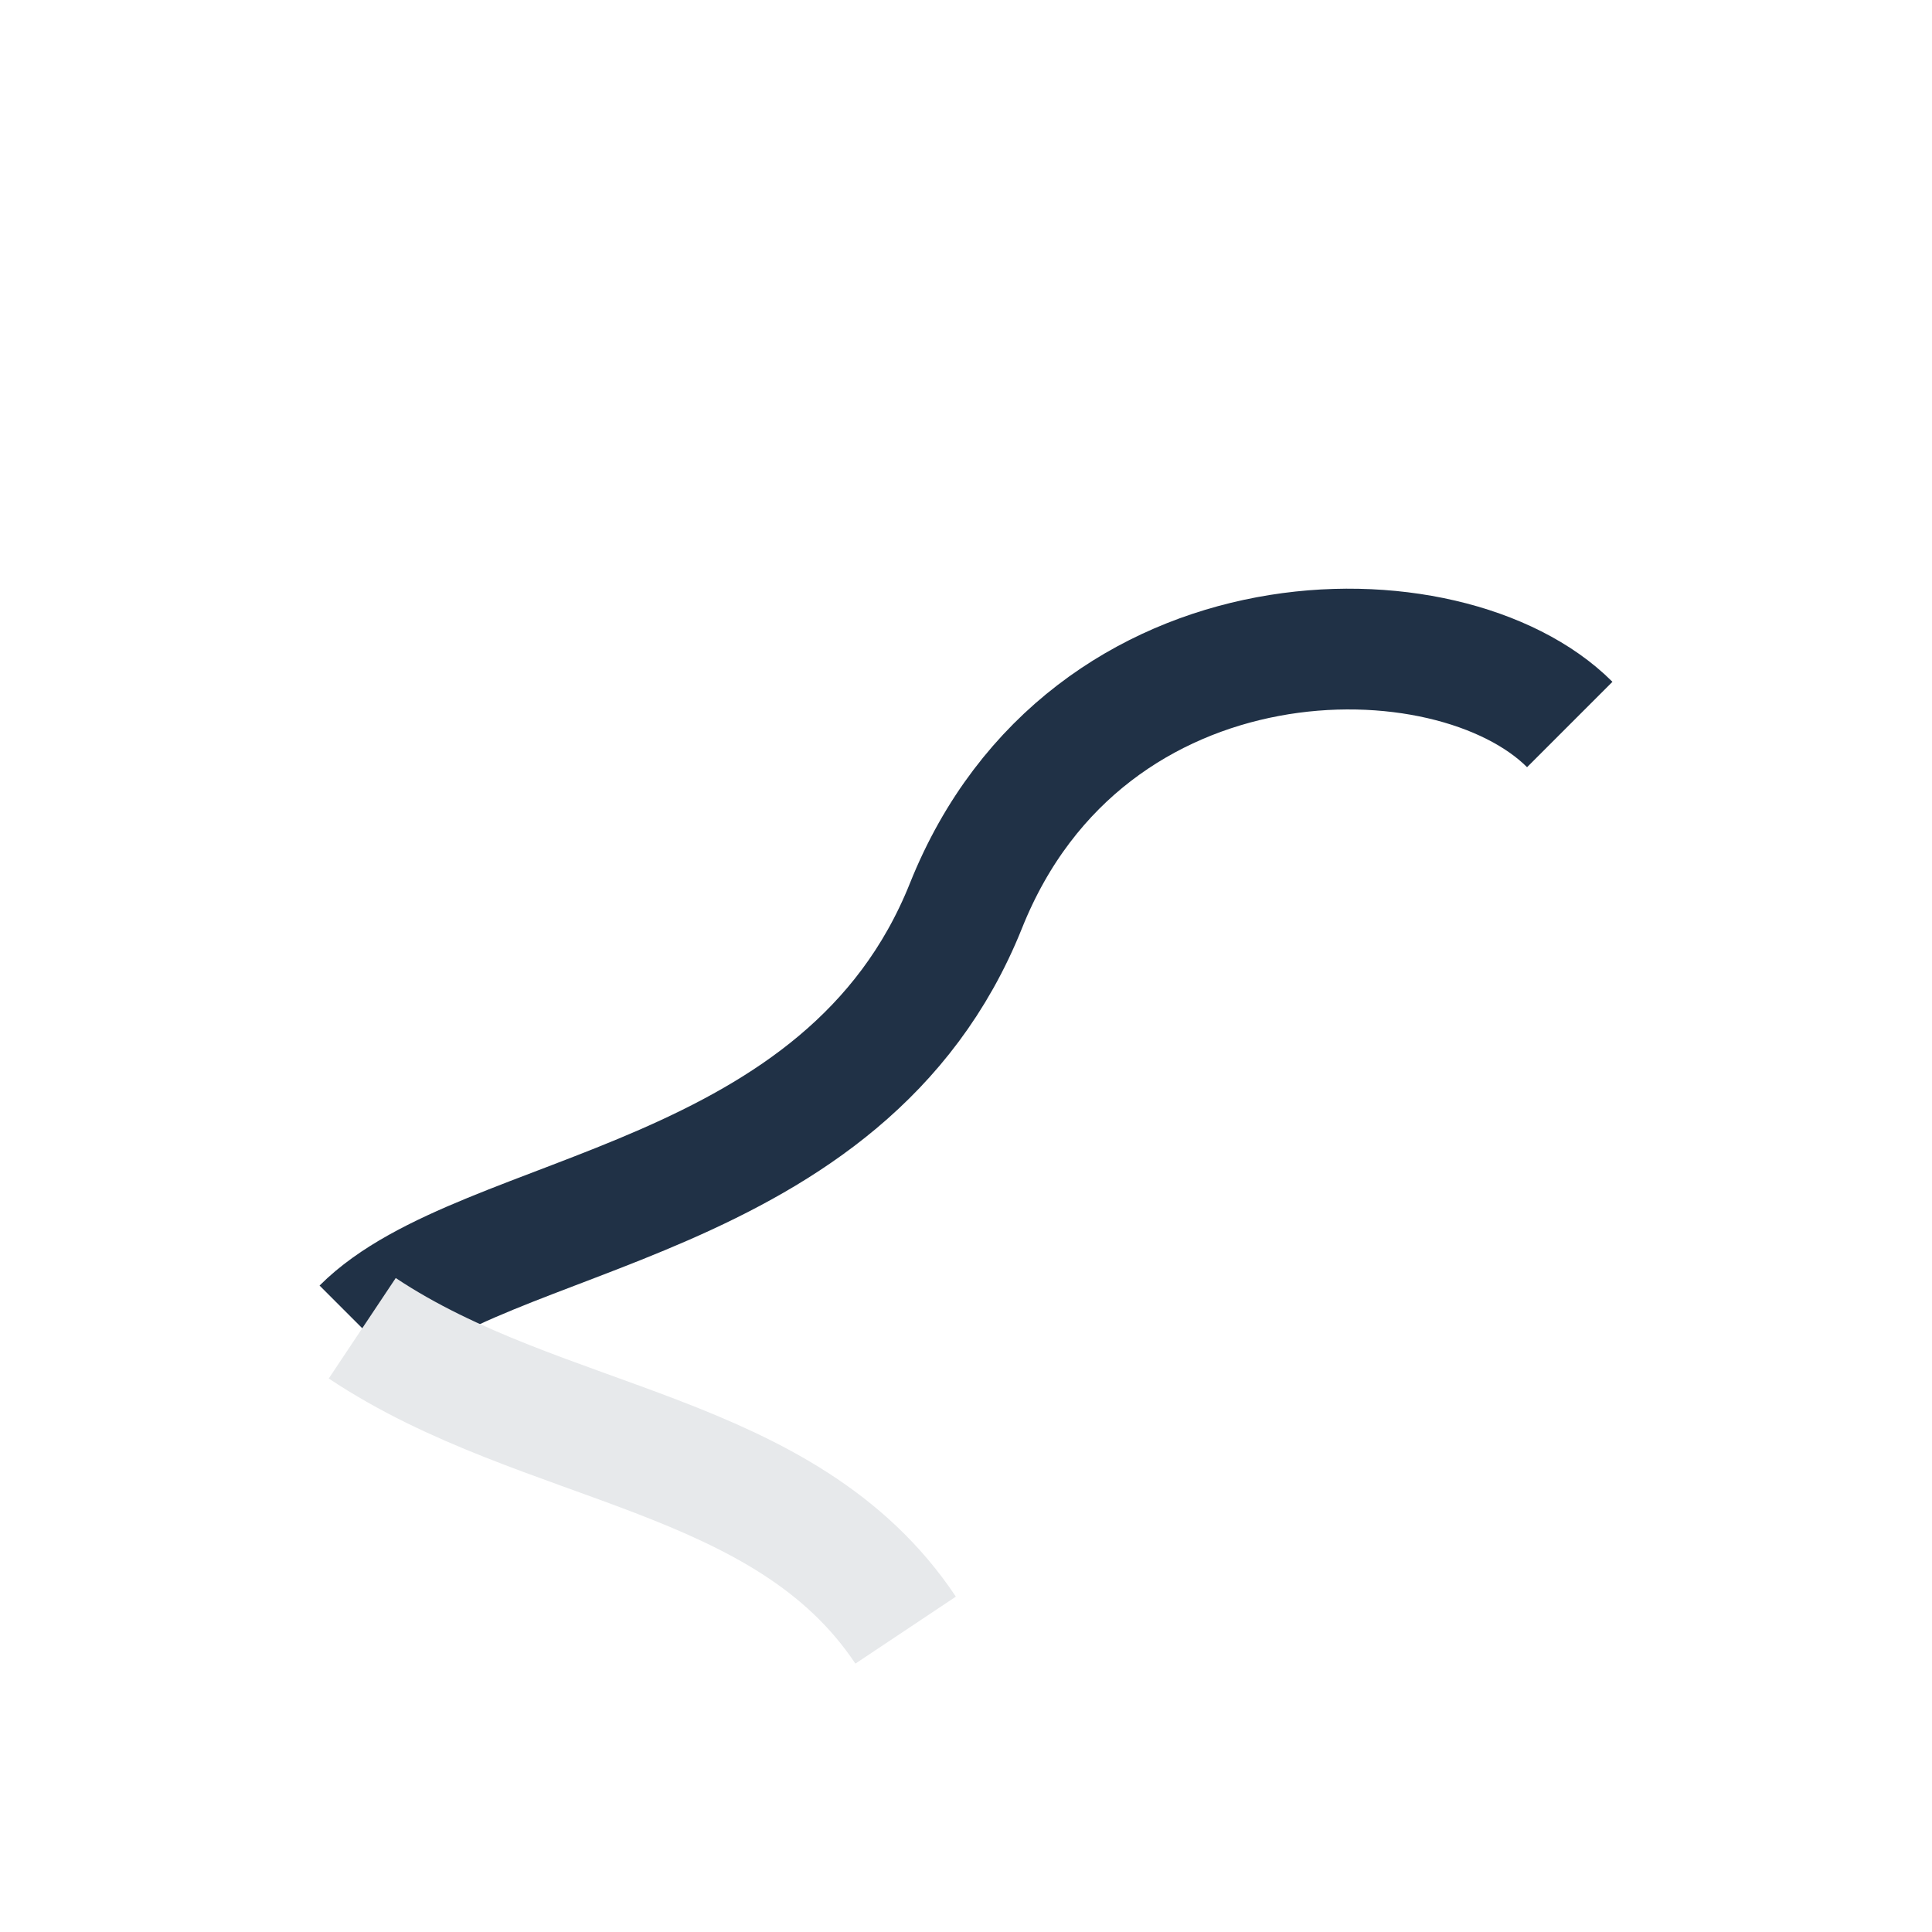 <?xml version="1.0" encoding="UTF-8"?>
<svg xmlns="http://www.w3.org/2000/svg" viewBox="0 0 32 32" width="32" height="32"><path d="M6 22c2-2 8-2 10-7s8-5 10-3" stroke="#203146" stroke-width="2" fill="none"/><path d="M6 22c3 2 7 2 9 5" stroke="#E7E9EB" stroke-width="2" fill="none"/></svg>